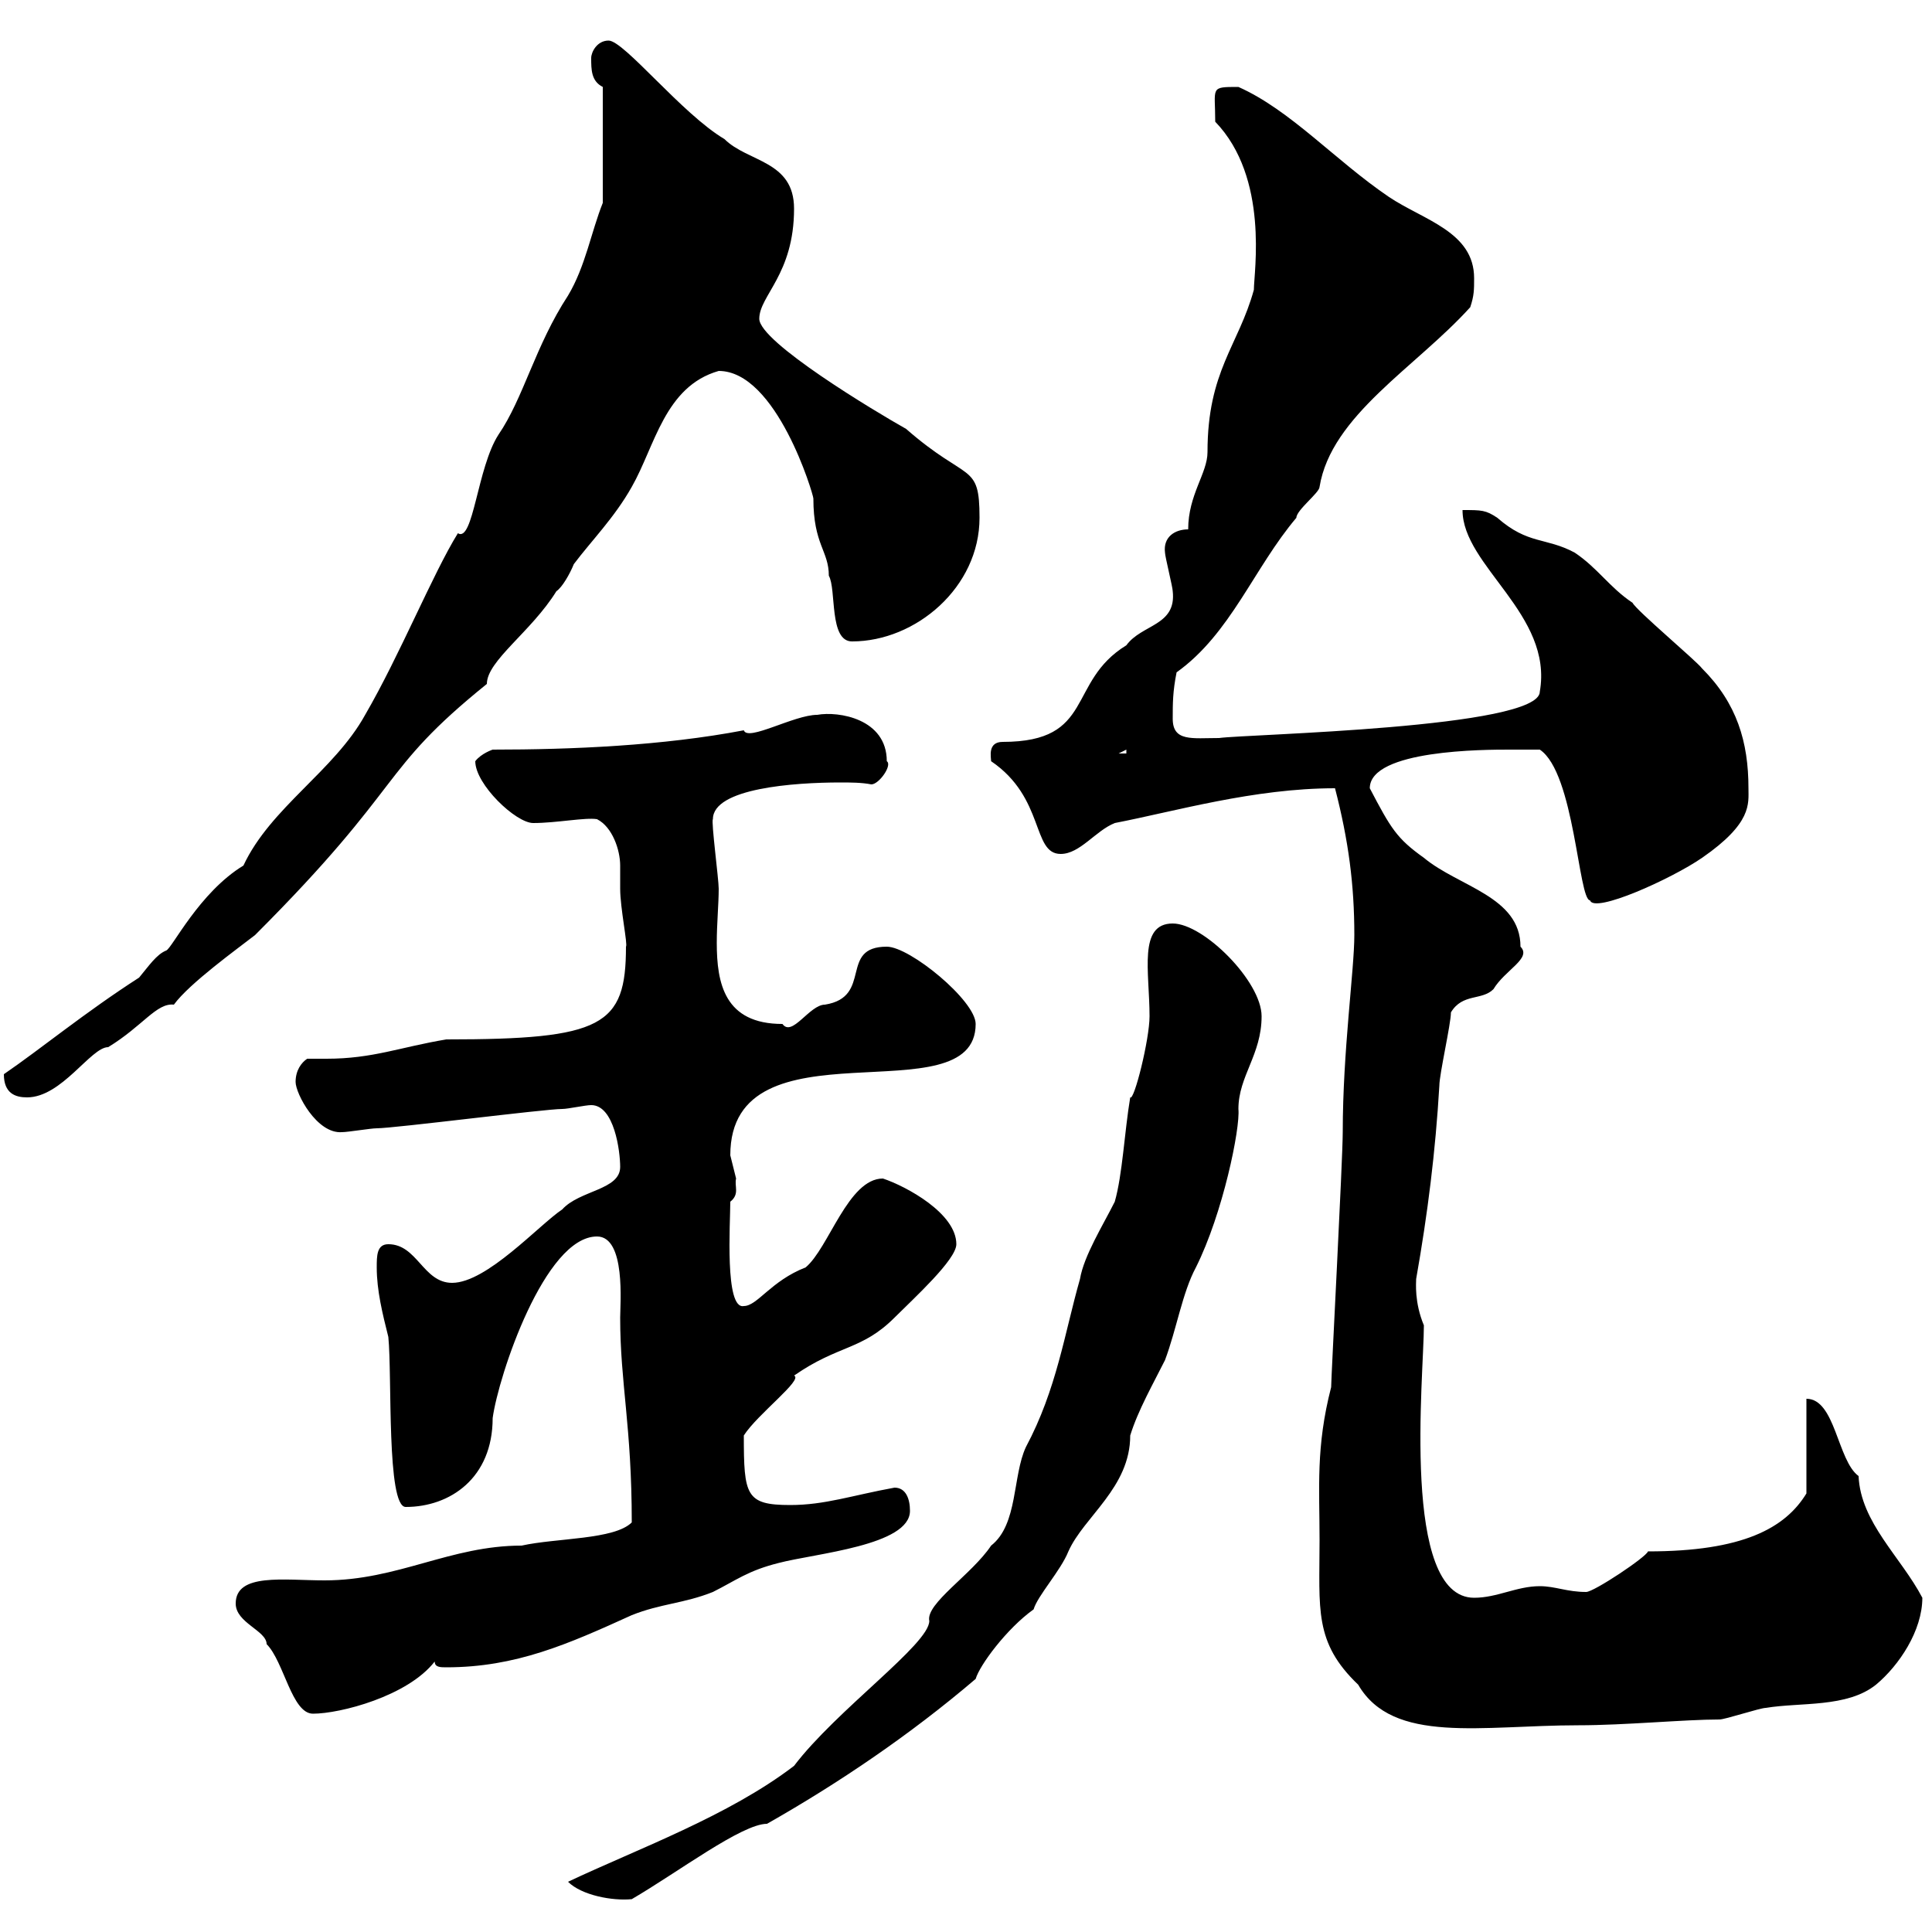 <svg xmlns="http://www.w3.org/2000/svg" xmlns:xlink="http://www.w3.org/1999/xlink" width="300" height="300"><path d="M88.20 292.20C90.30 294.30 95.10 295.20 98.10 294.90C105.30 290.70 115.20 283.20 119.10 283.20C130.20 276.90 141.30 269.40 151.50 260.70C152.10 258.60 156.30 252.90 160.50 249.90C161.10 247.80 164.70 243.90 165.90 240.90C168.30 235.50 175.50 231 175.50 222.90C176.70 219 179.10 214.80 180.90 211.20C182.70 206.40 183.60 200.70 185.70 196.80C189.90 188.40 192.60 175.20 192.30 172.20C192.30 167.10 195.90 163.80 195.90 157.80C195.90 152.40 186.90 143.40 182.10 143.40C176.70 143.40 178.50 150.90 178.50 157.80C178.50 161.40 176.10 171 175.50 170.40C174.60 175.80 174.30 182.40 173.10 186.60C171.30 190.20 168.30 195 167.70 198.60C165.30 207 164.10 215.70 159.30 224.70C157.20 229.20 158.10 236.70 153.90 240C150.90 244.50 143.70 249 144.30 251.70C144.30 255.30 129.90 265.50 123.30 274.20C113.10 282 99 287.10 88.20 292.20ZM204.90 239.10C204.90 249.90 204 255 210.90 261.60C216.30 270.90 230.10 267.90 245.10 267.90C252.30 267.90 261.60 267 267 267C267.90 267 273.30 265.20 274.20 265.20C279.60 264.30 286.80 265.20 291.30 261.60C294.90 258.60 298.50 253.20 298.50 248.10C295.20 241.80 288.90 236.40 288.60 229.20C285.30 226.80 285 217.20 280.50 217.20L280.50 231.90C277.20 237.30 270.60 240.90 255.90 240.90C255.60 241.80 247.50 247.20 246.30 247.20C243.30 247.20 241.50 246.30 239.10 246.30C235.50 246.30 232.50 248.10 228.90 248.10C217.50 248.10 221.10 213.60 221.10 205.80C219.60 202.20 219.90 199.20 219.90 198.60C221.70 188.40 222.90 178.80 223.50 168.60C223.50 166.80 225.30 159 225.30 157.20C227.10 154.20 230.10 155.40 231.90 153.60C233.70 150.60 237.90 148.80 236.10 147C236.10 139.20 226.50 137.70 221.10 133.20C216.90 130.20 216 128.70 212.70 122.40C212.70 116.40 230.70 116.40 234.30 116.40C235.50 116.40 237.90 116.40 239.10 116.40C244.50 120 245.10 139.80 246.90 139.80C247.50 141.90 259.50 136.50 264.30 133.20C272.10 127.80 271.50 124.80 271.50 122.40C271.50 115.20 269.70 109.20 264.30 103.80C263.40 102.60 254.10 94.80 253.50 93.60C249.90 91.20 248.10 88.20 244.50 85.80C240 83.40 237.30 84.60 232.50 80.40C230.70 79.20 230.10 79.20 227.10 79.20C227.10 87.90 241.20 95.40 239.10 107.40C239.10 113.10 193.50 114 189.30 114.60C185.10 114.60 182.10 115.20 182.10 111.60C182.10 109.20 182.10 107.40 182.70 104.40C191.10 98.40 194.70 88.20 201.30 80.40C201.30 79.20 204.90 76.50 204.90 75.60C206.70 64.50 219.90 57 228.30 47.70C228.90 45.90 228.90 45 228.90 43.20C228.90 36 221.10 34.20 215.70 30.60C207.30 24.90 200.40 17.10 192.30 13.50C187.80 13.50 188.70 13.50 188.70 18.90C197.10 27.60 194.70 42.30 194.70 45C192.30 53.70 187.50 57.60 187.50 70.20C187.50 73.50 184.50 76.80 184.50 82.20C182.40 82.20 180.60 83.40 180.90 85.80C180.90 86.40 182.10 91.20 182.10 91.80C182.70 97.20 177.30 96.90 174.90 100.20C165.60 105.90 170.10 115.20 155.70 115.20C153.30 115.20 153.90 117.60 153.90 118.20C162.30 123.90 160.20 132.60 164.70 132.60C167.70 132.60 170.10 129 173.10 127.80C182.40 126 194.70 122.40 207.30 122.40C209.40 130.50 210.30 137.40 210.30 145.20C210.30 150.60 208.50 163.20 208.50 175.80C208.50 180 206.70 213.90 206.70 215.40C204.30 224.70 204.90 231 204.90 239.10ZM36.60 249C36.60 252 41.40 253.20 41.40 255.30C44.10 258 45.30 266.10 48.60 266.10C52.80 266.10 63.30 263.40 67.50 258C67.50 258.90 68.40 258.90 69.30 258.90C80.10 258.90 88.20 255.30 98.10 250.80C102.60 249 106.20 249 110.70 247.20C114.30 245.40 116.10 243.90 120.90 242.70C126.60 241.20 141.30 240 141.30 234.60C141.30 232.80 140.70 231 138.90 231C132.30 232.20 128.10 233.70 122.70 233.70C115.80 233.70 115.50 232.20 115.50 222.90C117.60 219.60 124.80 214.20 123.30 213.60C130.20 208.80 133.80 209.70 138.90 204.60C141.90 201.60 148.50 195.60 148.50 193.20C148.50 188.40 140.70 184.20 137.10 183C131.70 183 128.70 193.80 125.10 196.80C119.70 198.90 117.60 202.80 115.50 202.80C112.50 203.40 113.40 189.90 113.40 186.60C114.90 185.40 114 184.20 114.30 183C114.30 183 113.40 179.40 113.40 179.40C113.40 157.80 151.50 173.70 151.50 159C151.50 155.40 141.30 147 137.70 147C130.20 147 135.60 154.80 128.10 156C125.70 156 123 161.10 121.50 159C112.50 159 111.30 152.70 111.30 146.40C111.30 143.40 111.60 140.40 111.60 138C111.60 136.50 110.40 127.50 110.70 127.20C110.70 122.40 123.30 121.50 130.50 121.50C132 121.50 133.80 121.50 135.30 121.80C136.50 121.80 138.60 118.80 137.70 118.20C137.70 111.60 130.20 110.40 126.90 111C123.30 111 116.10 115.20 115.50 113.40C102.90 115.80 88.80 116.40 76.50 116.40C76.50 116.40 74.70 117 73.80 118.20C73.80 121.80 80.10 127.80 82.80 127.80C86.40 127.80 90.90 126.90 92.70 127.20C95.10 128.40 96.30 132 96.30 134.40C96.30 135.60 96.30 136.80 96.30 138C96.30 141 97.50 146.70 97.20 147C97.20 159.30 93.60 161.40 69.30 161.40C62.10 162.60 57.90 164.40 50.70 164.40C50.10 164.40 48.90 164.40 47.70 164.40C46.80 165 45.90 166.20 45.90 168C45.90 169.80 49.20 176.10 53.10 175.80C54 175.80 57.60 175.20 58.50 175.20C61.20 175.20 84.60 172.20 87.30 172.20C88.20 172.20 90.90 171.60 91.80 171.60C95.40 171.60 96.30 178.80 96.30 181.20C96.30 184.80 90 184.80 87.30 187.80C83.70 190.20 75.60 199.20 70.20 199.20C65.70 199.20 64.80 193.20 60.30 193.20C58.50 193.20 58.50 195 58.50 196.80C58.50 200.40 59.40 204 60.30 207.60C60.90 213.60 60 234 63 234C69.90 234 76.50 229.50 76.50 220.20C77.40 213.60 84.60 192 92.70 192C97.20 192 96.30 202.50 96.30 204.60C96.30 214.80 98.10 221.40 98.10 236.40C95.40 239.10 86.40 238.80 81 240C69.90 240 61.80 245.40 50.40 245.40C44.10 245.40 36.60 244.20 36.60 249ZM0.60 166.80C0.60 169.80 2.40 170.40 4.20 170.40C9.60 170.40 14.10 162.60 16.80 162.60C22.20 159.30 24.30 155.70 27 156C29.40 152.70 36.90 147.30 39.60 145.20C63.30 121.50 58.50 120 75.60 106.20C75.60 102.60 82.50 98.10 86.40 91.80C87.30 91.20 88.50 89.10 89.10 87.60C91.80 84 95.40 80.40 98.10 75.60C101.70 69.30 103.20 60 111.60 57.60C120.60 57.60 126.30 76.80 126.30 77.40C126.30 84.60 128.70 85.50 128.70 89.40C129.90 91.50 128.70 99.60 132.30 99.60C142.20 99.60 152.10 91.20 152.10 80.40C152.10 71.70 150.30 75 140.70 66.60C135.90 63.90 117.90 53.10 117.90 49.50C117.90 45.90 123.30 42.60 123.30 32.40C123.30 24.90 116.10 25.20 112.50 21.60C105.90 17.70 96.90 6.30 94.50 6.30C92.70 6.30 91.80 8.10 91.80 9C91.80 10.80 91.80 12.60 93.60 13.50L93.60 31.50C91.80 36 90.90 41.40 88.20 45.90C83.10 53.70 81.30 61.80 77.40 67.50C74.10 72.60 73.50 84.30 71.10 82.80C67.20 89.10 62.10 101.70 56.70 111C51.90 119.70 42 125.40 37.80 134.40C30.90 138.60 26.70 147.30 25.80 147.60C24.30 148.20 23.10 150 21.60 151.80C13.20 157.20 6.30 162.90 0.60 166.80ZM174.90 116.40L174.90 117L173.70 117Z"/></svg>